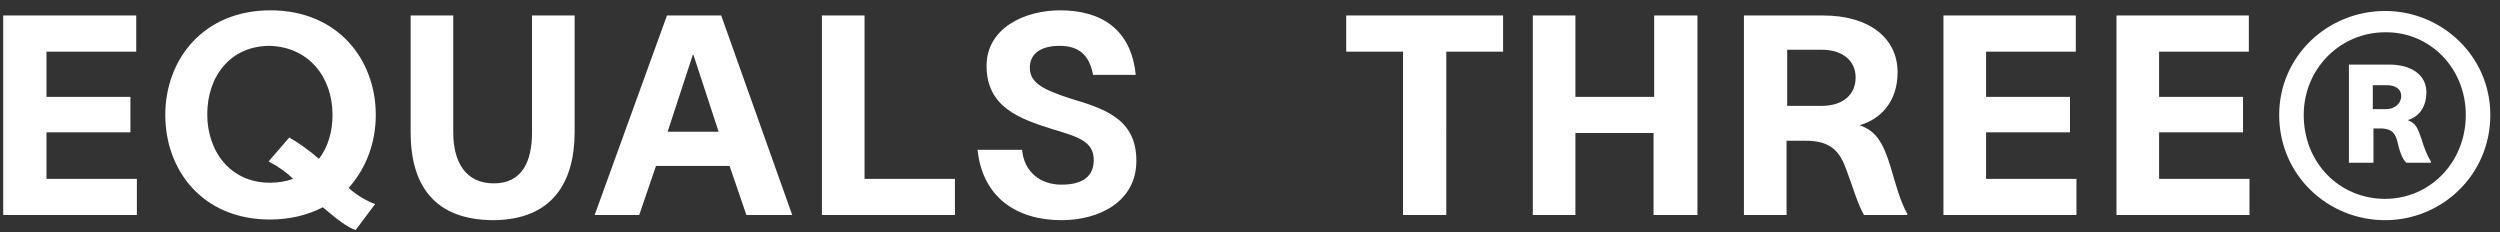 <?xml version="1.0" encoding="utf-8"?>
<!-- Generator: Adobe Illustrator 27.8.1, SVG Export Plug-In . SVG Version: 6.00 Build 0)  -->
<svg version="1.1" id="Laag_1" xmlns="http://www.w3.org/2000/svg" xmlns:xlink="http://www.w3.org/1999/xlink" x="0px" y="0px"
	 viewBox="0 0 387.2 36" style="enable-background:new 0 0 387.2 36;" xml:space="preserve">
<rect x="0" y="0" width="387.2" height="36" fill="#333333" stroke="none"/>
<style type="text/css">
	.st0{fill:#FFFFFF;}
</style>
<g>
	<path class="st0" d="M0.5,33.3h20.7v-5.6h-14v-7.2h13V15h-13V8h13.9V2.4H0.5V33.3z M51.5,17.8c0,2.6-0.7,5-2.1,6.8
		c-1.6-1.4-3.5-2.7-4.6-3.3l-3.2,3.7c1.7,0.9,2.9,1.8,3.8,2.7c-1.1,0.4-2.3,0.6-3.6,0.6c-6,0-9.7-4.7-9.7-10.6
		c0-5.9,3.6-10.6,9.7-10.6C47.8,7.3,51.5,11.9,51.5,17.8 M54,29.1c2.7-3,4.2-7,4.2-11.3c0-8.6-5.9-16.2-16.3-16.2
		c-10.4,0-16.3,7.6-16.3,16.2S31.4,34,41.8,34c3.1,0,5.9-0.7,8.2-1.9c2,1.7,4,3.3,5.1,3.5l3-4C56.7,31.1,55.2,30.2,54,29.1 M89,20.4
		V2.4h-6.6v18.1c0,4.6-1.6,7.9-5.9,7.9c-4.4,0-6.3-3.3-6.3-7.9V2.4h-6.6v18.1c0,8.1,3.6,13.6,12.9,13.6C85.6,34,89,28.2,89,20.4
		 M111.3,20.4h-7.9l3.9-11.9h0.1L111.3,20.4z M115.6,33.3h7.1l-11-30.9h-8.4L92.1,33.3h6.9l2.6-7.6H113L115.6,33.3z M127.2,33.3
		h20.7v-5.6h-14V2.4h-6.6V33.3z M159.5,10.5c0-2.4,2-3.4,4.6-3.4c3,0,4.6,1.4,5.2,4.5h6.6c-0.7-7.2-5.5-10-11.7-10
		c-5.6,0-11.4,2.8-11.4,8.6c0,6.4,5.1,8.2,10.2,9.8c4,1.2,6.4,1.9,6.4,4.8c0,2.5-1.7,3.8-5,3.8c-3.3,0-5.8-2-6.1-5.4h-6.9
		c0.8,7.5,6.2,10.9,13,10.9c5.9,0,11.6-2.9,11.6-9.2c0-6.6-5.1-8.1-10.4-9.7C161.7,13.9,159.5,12.9,159.5,10.5"/>
	<path class="st0" d="M223.9,8h8.9V2.4h-24.3V8h8.8v25.3h6.7V8z M256.2,33.3h6.7V2.4h-6.7V15H244V2.4h-6.6v30.9h6.6V20.6h12.1V33.3z
		 M287.4,12c0,2.7-2,4.4-5.3,4.4h-5.3V7.7h5.3C285.4,7.7,287.4,9.4,287.4,12 M288.7,33.3h6.7v-0.2c-1.1-1.9-1.8-4.6-2.6-7.3
		c-1-3.2-2-5.5-4.8-6.4c3.2-0.9,5.9-3.6,5.9-8.2c0-5.3-4.4-8.8-11.5-8.8h-12.3v30.9h6.6V21.8h3c3.9,0,5.3,1.7,6.3,4.6
		C287,29,287.7,31.6,288.7,33.3 M300.9,33.3h20.7v-5.6h-14v-7.2h13V15h-13V8h13.9V2.4h-20.5V33.3z M327.7,33.3h20.7v-5.6h-14v-7.2
		h13V15h-13V8h13.9V2.4h-20.5V33.3z M371.9,14.9c0,1.1-1,2-2.3,2h-2.1v-3.7h2.2C370.9,13.2,371.9,13.7,371.9,14.9 M372.7,25.2h3.8
		V25c-0.7-1.1-1.1-2.3-1.5-3.6c-0.5-1.3-0.7-2.3-2.1-2.8c1.5-0.4,2.9-1.8,2.9-4.3c0-2.7-2.3-4.3-5.8-4.3h-6.2v15.2h3.8v-5.3h1.4
		c1.5,0.1,2,0.8,2.3,2C371.6,23.2,372,24.6,372.7,25.2 M381.9,17.8c0,7.4-5.6,13-12.5,13c-7,0-12.6-5.5-12.6-13
		c0-7.2,5.7-12.8,12.6-12.8C376.3,4.9,381.9,10.5,381.9,17.8 M385.7,17.8c0-9.1-7.5-16.1-16.3-16.1c-8.9,0-16.4,7-16.4,16.1
		c0,9.3,7.5,16.3,16.4,16.3C378.2,34.1,385.7,27.1,385.7,17.8"/>
</g>
</svg>
